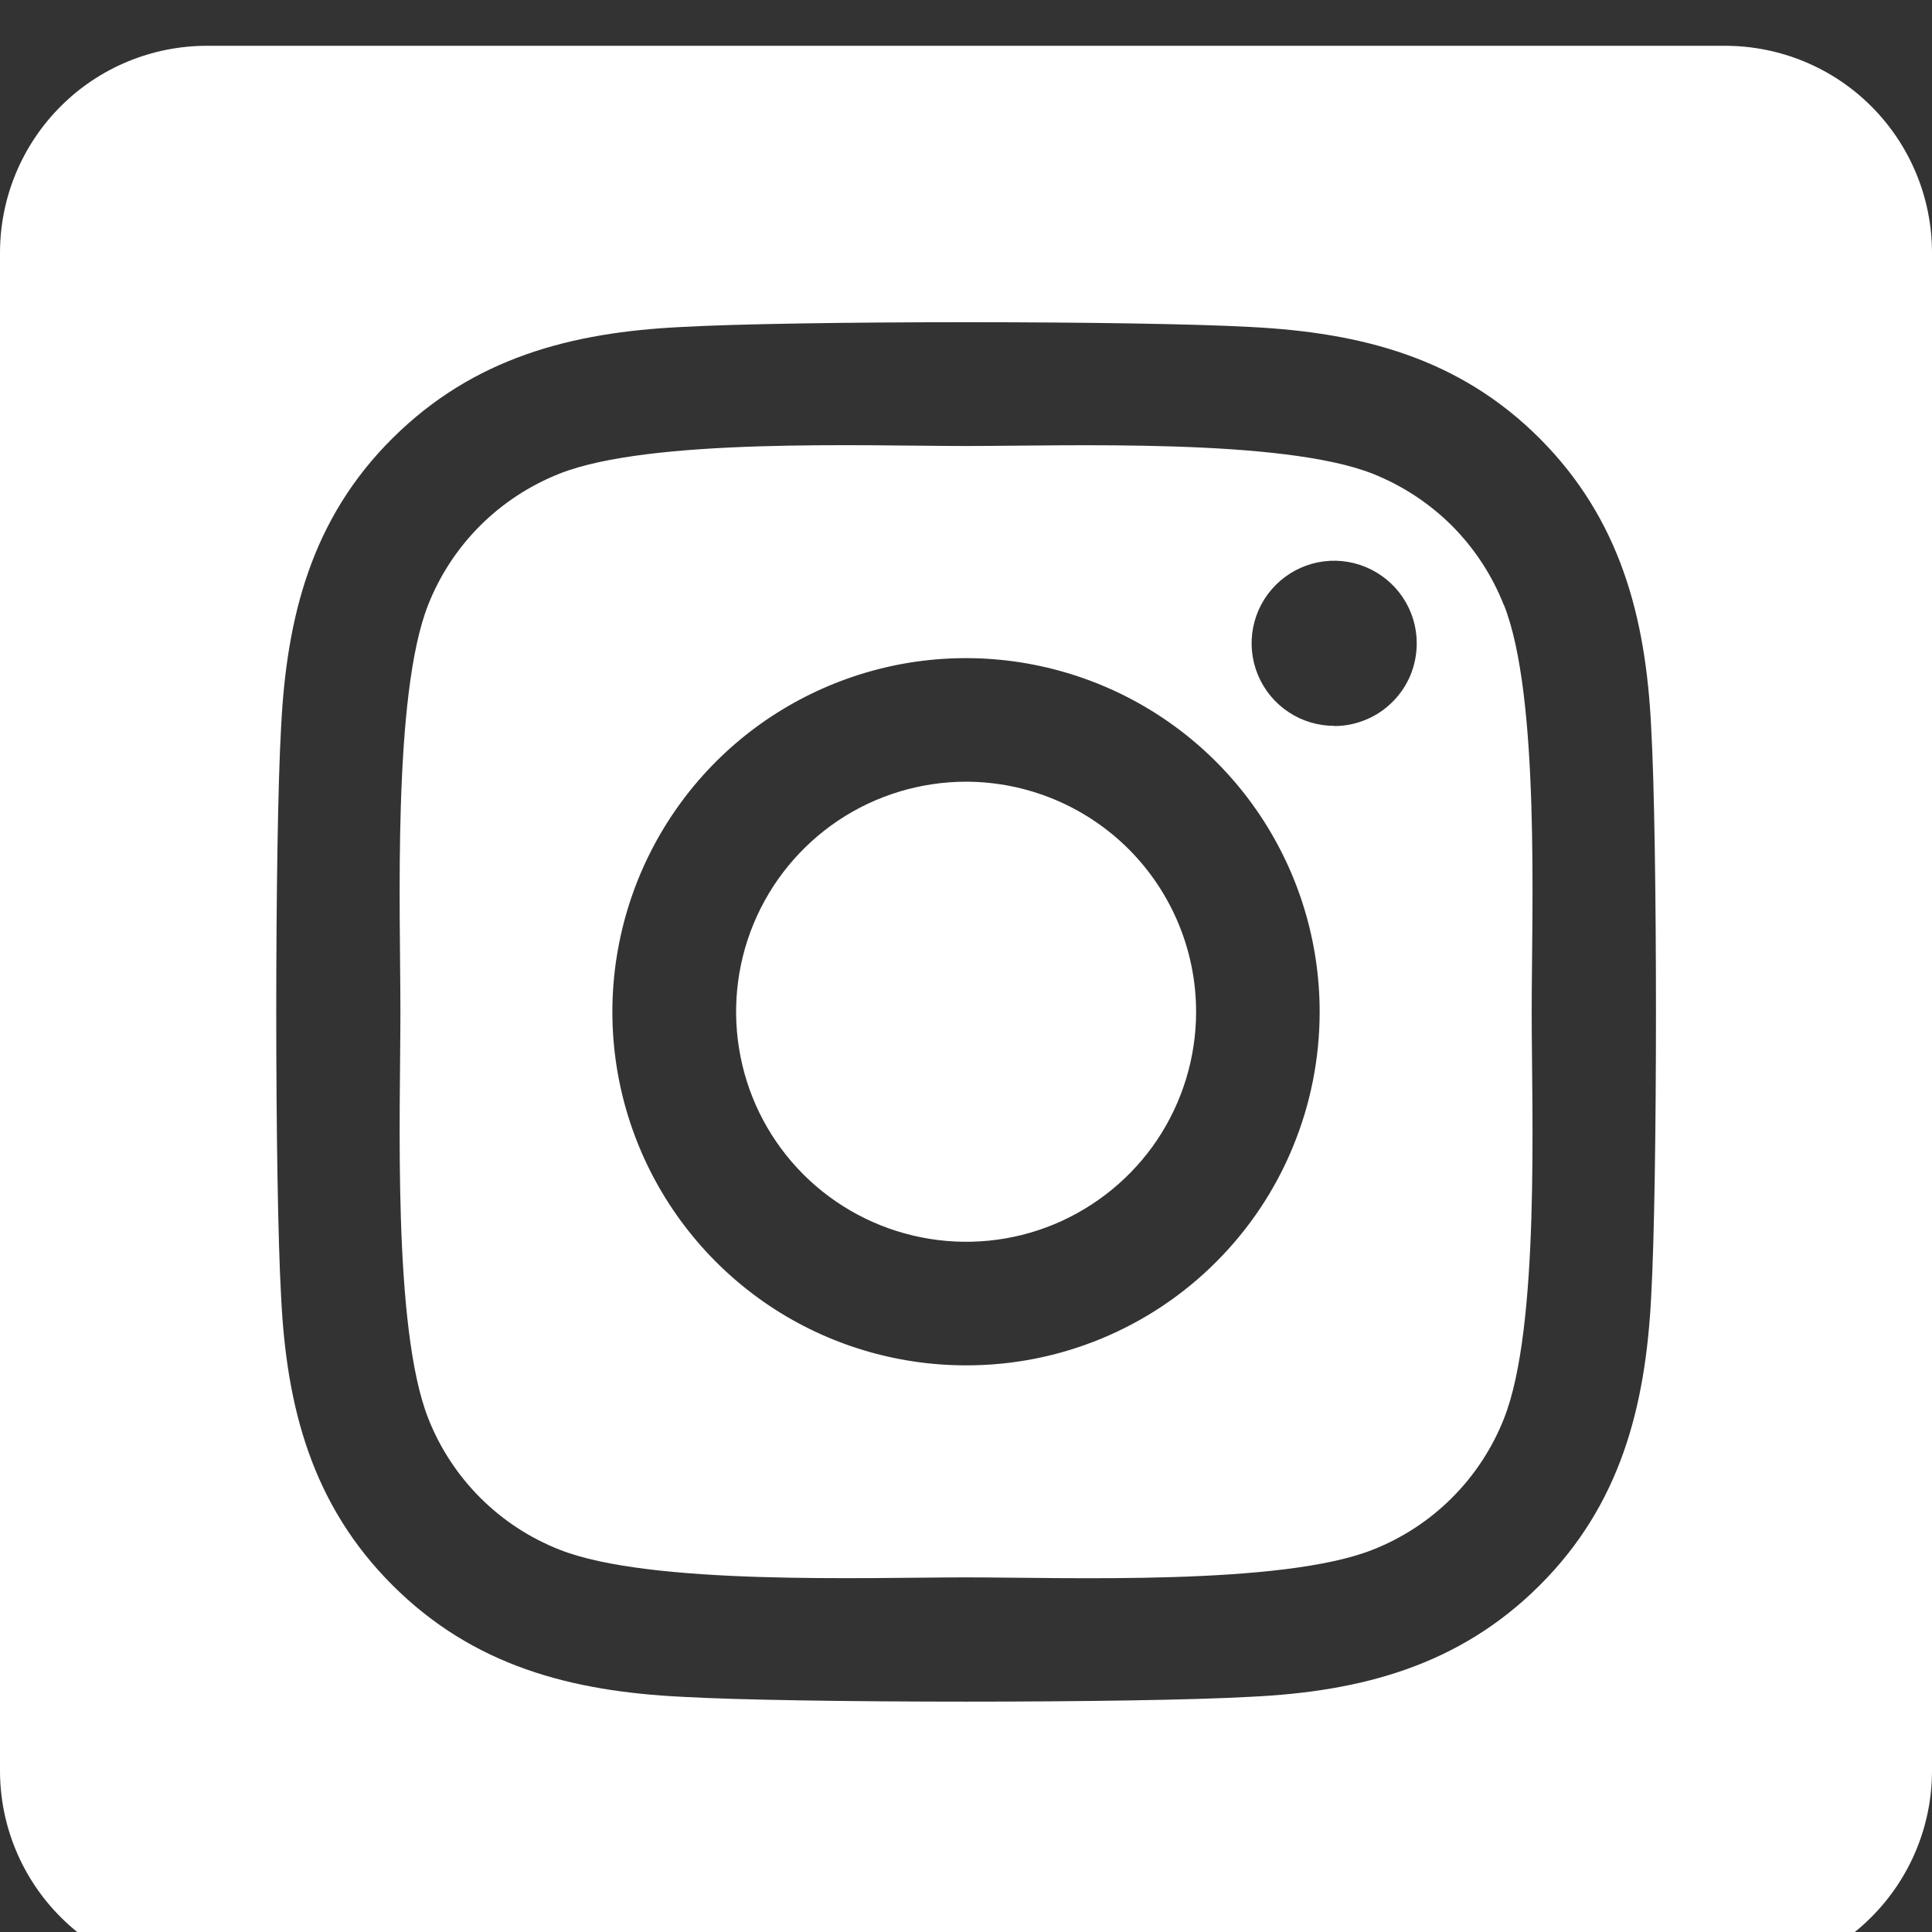 <svg width="20" height="20" viewBox="0 0 20 20" fill="none" xmlns="http://www.w3.org/2000/svg">
<rect x="0" y="0" width="20" height="20" fill="#333333" stroke="none"/>
<path d="M10 8.092C9.529 8.093 9.069 8.232 8.677 8.494C8.286 8.756 7.981 9.128 7.801 9.563C7.621 9.998 7.574 10.477 7.666 10.939C7.757 11.401 7.984 11.825 8.317 12.158C8.65 12.491 9.075 12.717 9.537 12.809C9.999 12.901 10.477 12.854 10.912 12.674C11.347 12.493 11.719 12.188 11.981 11.797C12.242 11.405 12.382 10.945 12.382 10.474C12.382 9.842 12.13 9.237 11.684 8.79C11.237 8.344 10.632 8.093 10 8.092ZM15.567 6.262C15.446 5.955 15.263 5.676 15.03 5.442C14.796 5.209 14.517 5.026 14.21 4.904C13.272 4.534 11.04 4.617 10 4.617C8.96 4.617 6.73 4.531 5.79 4.904C5.483 5.026 5.203 5.209 4.97 5.442C4.736 5.676 4.553 5.955 4.432 6.262C4.062 7.2 4.145 9.434 4.145 10.473C4.145 11.512 4.062 13.744 4.434 14.685C4.555 14.992 4.738 15.271 4.972 15.505C5.205 15.738 5.484 15.921 5.792 16.042C6.729 16.413 8.961 16.329 10.002 16.329C11.042 16.329 13.271 16.416 14.212 16.042C14.519 15.921 14.798 15.738 15.031 15.505C15.265 15.271 15.448 14.992 15.569 14.685C15.942 13.747 15.856 11.513 15.856 10.474C15.856 9.434 15.942 7.203 15.569 6.263L15.567 6.262ZM10 14.134C9.276 14.134 8.568 13.92 7.966 13.518C7.364 13.115 6.895 12.543 6.618 11.875C6.341 11.206 6.268 10.47 6.41 9.76C6.551 9.049 6.9 8.397 7.411 7.885C7.923 7.373 8.576 7.025 9.286 6.883C9.996 6.742 10.732 6.815 11.401 7.092C12.07 7.369 12.642 7.838 13.044 8.44C13.446 9.042 13.661 9.75 13.661 10.474C13.661 10.955 13.567 11.431 13.383 11.875C13.2 12.32 12.93 12.723 12.59 13.063C12.25 13.404 11.846 13.673 11.402 13.857C10.957 14.041 10.481 14.135 10 14.134ZM13.812 7.514C13.643 7.514 13.477 7.464 13.337 7.37C13.196 7.276 13.087 7.143 13.022 6.987C12.957 6.831 12.94 6.659 12.973 6.493C13.006 6.327 13.087 6.175 13.207 6.055C13.326 5.936 13.479 5.854 13.644 5.821C13.81 5.788 13.982 5.805 14.138 5.87C14.294 5.935 14.428 6.044 14.522 6.185C14.616 6.325 14.666 6.49 14.666 6.659C14.666 6.772 14.644 6.883 14.602 6.987C14.559 7.091 14.496 7.185 14.417 7.264C14.338 7.344 14.244 7.407 14.14 7.45C14.037 7.493 13.926 7.516 13.813 7.516L13.812 7.514ZM17.857 0.474H2.143C1.575 0.474 1.029 0.699 0.628 1.101C0.226 1.503 0 2.048 0 2.617L0 18.331C0 18.899 0.226 19.444 0.628 19.846C1.029 20.248 1.575 20.474 2.143 20.474H17.857C18.425 20.474 18.971 20.248 19.372 19.846C19.774 19.444 20 18.899 20 18.331V2.617C20 2.048 19.774 1.503 19.372 1.101C18.971 0.699 18.425 0.474 17.857 0.474ZM17.093 13.42C17.035 14.564 16.774 15.578 15.939 16.411C15.104 17.244 14.091 17.511 12.948 17.565C11.769 17.632 8.234 17.632 7.055 17.565C5.911 17.508 4.9 17.246 4.064 16.411C3.227 15.576 2.964 14.562 2.91 13.42C2.843 12.241 2.843 8.705 2.91 7.527C2.967 6.383 3.225 5.369 4.064 4.536C4.902 3.703 5.915 3.44 7.055 3.385C8.234 3.319 11.769 3.319 12.948 3.385C14.092 3.443 15.105 3.704 15.939 4.539C16.772 5.374 17.038 6.388 17.093 7.533C17.159 8.708 17.159 12.24 17.093 13.42Z" fill="white"/>
</svg>

